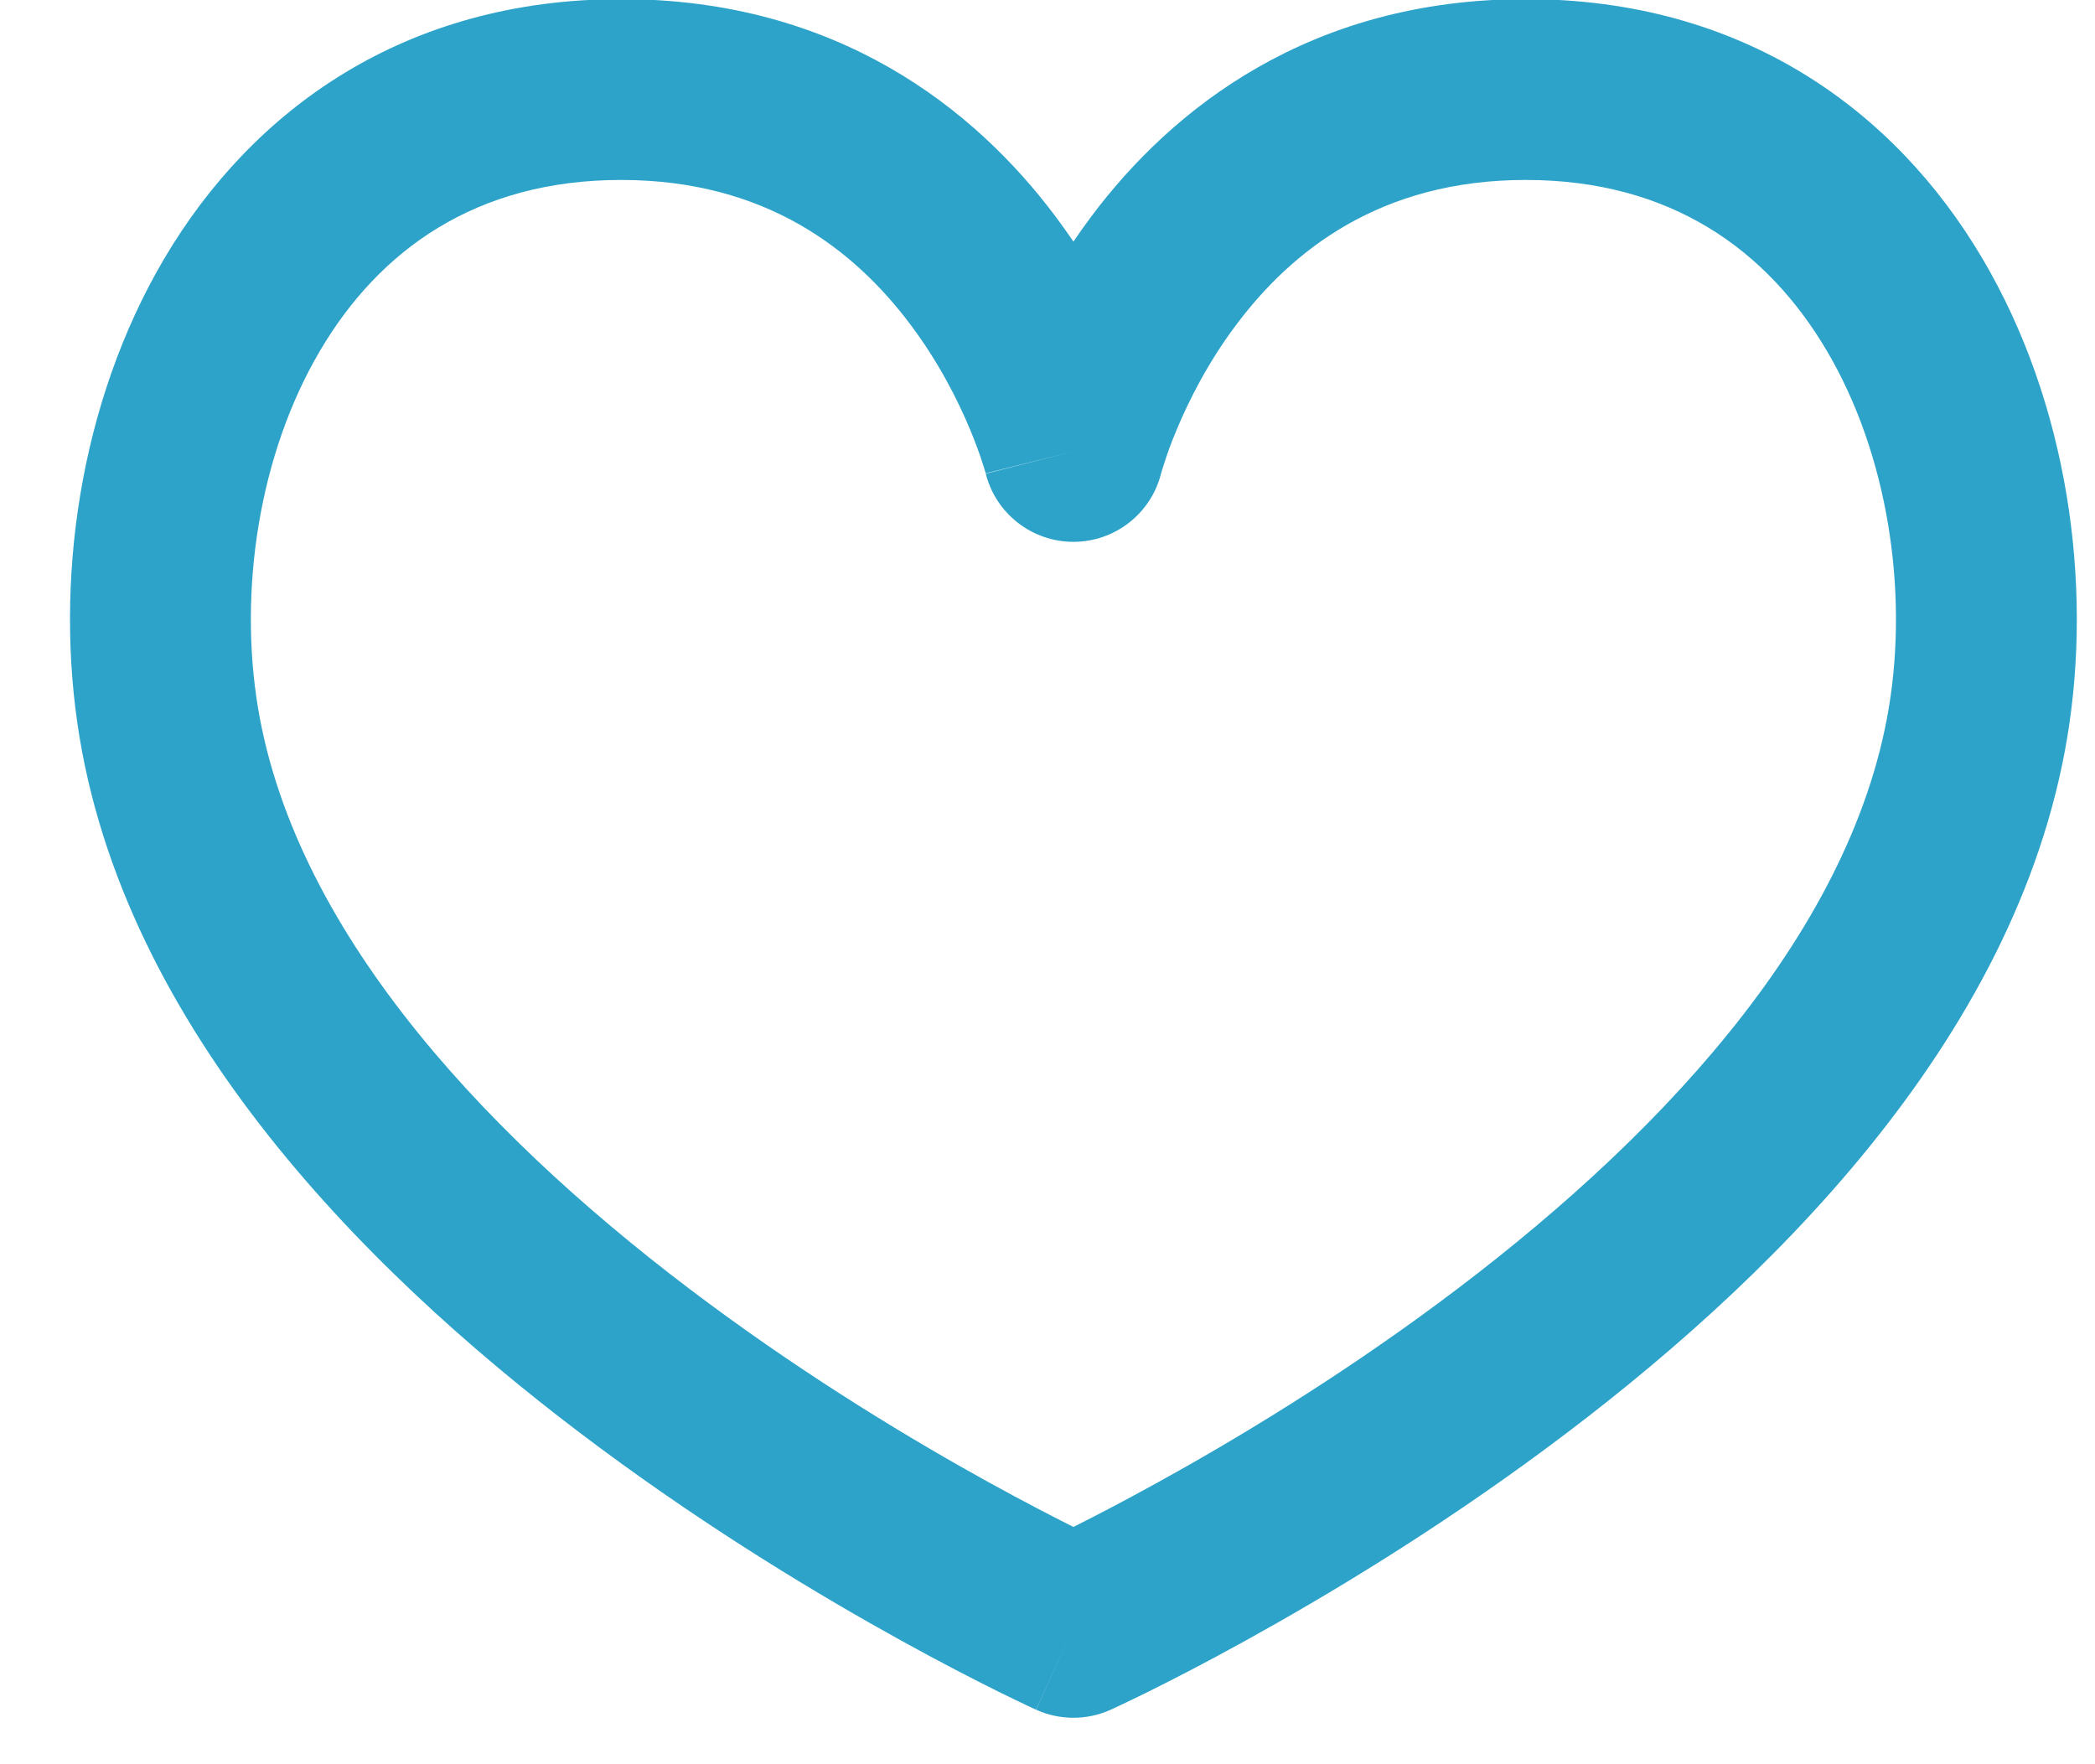 <svg width="19" height="16" viewBox="0 0 19 16" fill="none" xmlns="http://www.w3.org/2000/svg">
<path fill-rule="evenodd" clip-rule="evenodd" d="M2.904 3.178C2.347 4.121 2.163 5.357 2.34 6.42C2.689 8.51 4.502 10.394 6.425 11.818C7.363 12.513 8.28 13.064 8.963 13.441C9.279 13.615 9.543 13.752 9.735 13.848C9.927 13.752 10.191 13.615 10.506 13.441C11.19 13.064 12.107 12.513 13.045 11.818C14.968 10.394 16.781 8.51 17.13 6.42C17.307 5.357 17.123 4.121 16.566 3.178C16.029 2.27 15.155 1.632 13.837 1.632C12.518 1.632 11.715 2.274 11.212 2.945C10.955 3.287 10.781 3.634 10.672 3.896C10.617 4.026 10.58 4.133 10.558 4.204C10.546 4.239 10.539 4.265 10.534 4.28L10.53 4.295L10.53 4.294C10.53 4.295 10.53 4.294 10.53 4.295C10.53 4.295 10.53 4.295 10.53 4.295C10.438 4.659 10.11 4.914 9.735 4.914C9.36 4.914 9.032 4.659 8.94 4.296C8.94 4.296 8.94 4.296 8.94 4.296L8.936 4.28C8.931 4.265 8.924 4.239 8.912 4.204C8.89 4.133 8.852 4.026 8.798 3.896C8.689 3.634 8.515 3.287 8.258 2.945C7.755 2.274 6.952 1.632 5.633 1.632C4.315 1.632 3.44 2.27 2.904 3.178ZM9.735 4.094C8.939 4.293 8.939 4.293 8.939 4.293L8.94 4.295L8.94 4.296M9.735 2.191C9.683 2.115 9.629 2.038 9.571 1.961C8.844 0.991 7.596 -0.008 5.633 -0.008C3.669 -0.008 2.288 0.995 1.491 2.343C0.716 3.656 0.489 5.291 0.722 6.69C1.183 9.455 3.472 11.673 5.448 13.136C6.46 13.886 7.442 14.475 8.17 14.877C8.535 15.079 8.838 15.234 9.051 15.34C9.158 15.393 9.242 15.433 9.301 15.461C9.33 15.475 9.353 15.486 9.369 15.493L9.388 15.502L9.394 15.504L9.395 15.505C9.396 15.505 9.397 15.506 9.735 14.758L9.397 15.506C9.612 15.603 9.858 15.603 10.073 15.506L9.735 14.758C10.073 15.506 10.073 15.506 10.073 15.506L10.076 15.504L10.082 15.502L10.101 15.493C10.117 15.486 10.14 15.475 10.169 15.461C10.228 15.433 10.312 15.393 10.419 15.34C10.632 15.234 10.935 15.079 11.3 14.877C12.028 14.475 13.01 13.886 14.022 13.136C15.998 11.673 18.287 9.455 18.748 6.69C18.981 5.291 18.754 3.656 17.978 2.343C17.182 0.995 15.801 -0.008 13.837 -0.008C11.874 -0.008 10.626 0.991 9.899 1.961C9.841 2.038 9.787 2.115 9.735 2.191Z" fill="#2DA3CA"/>
</svg>
